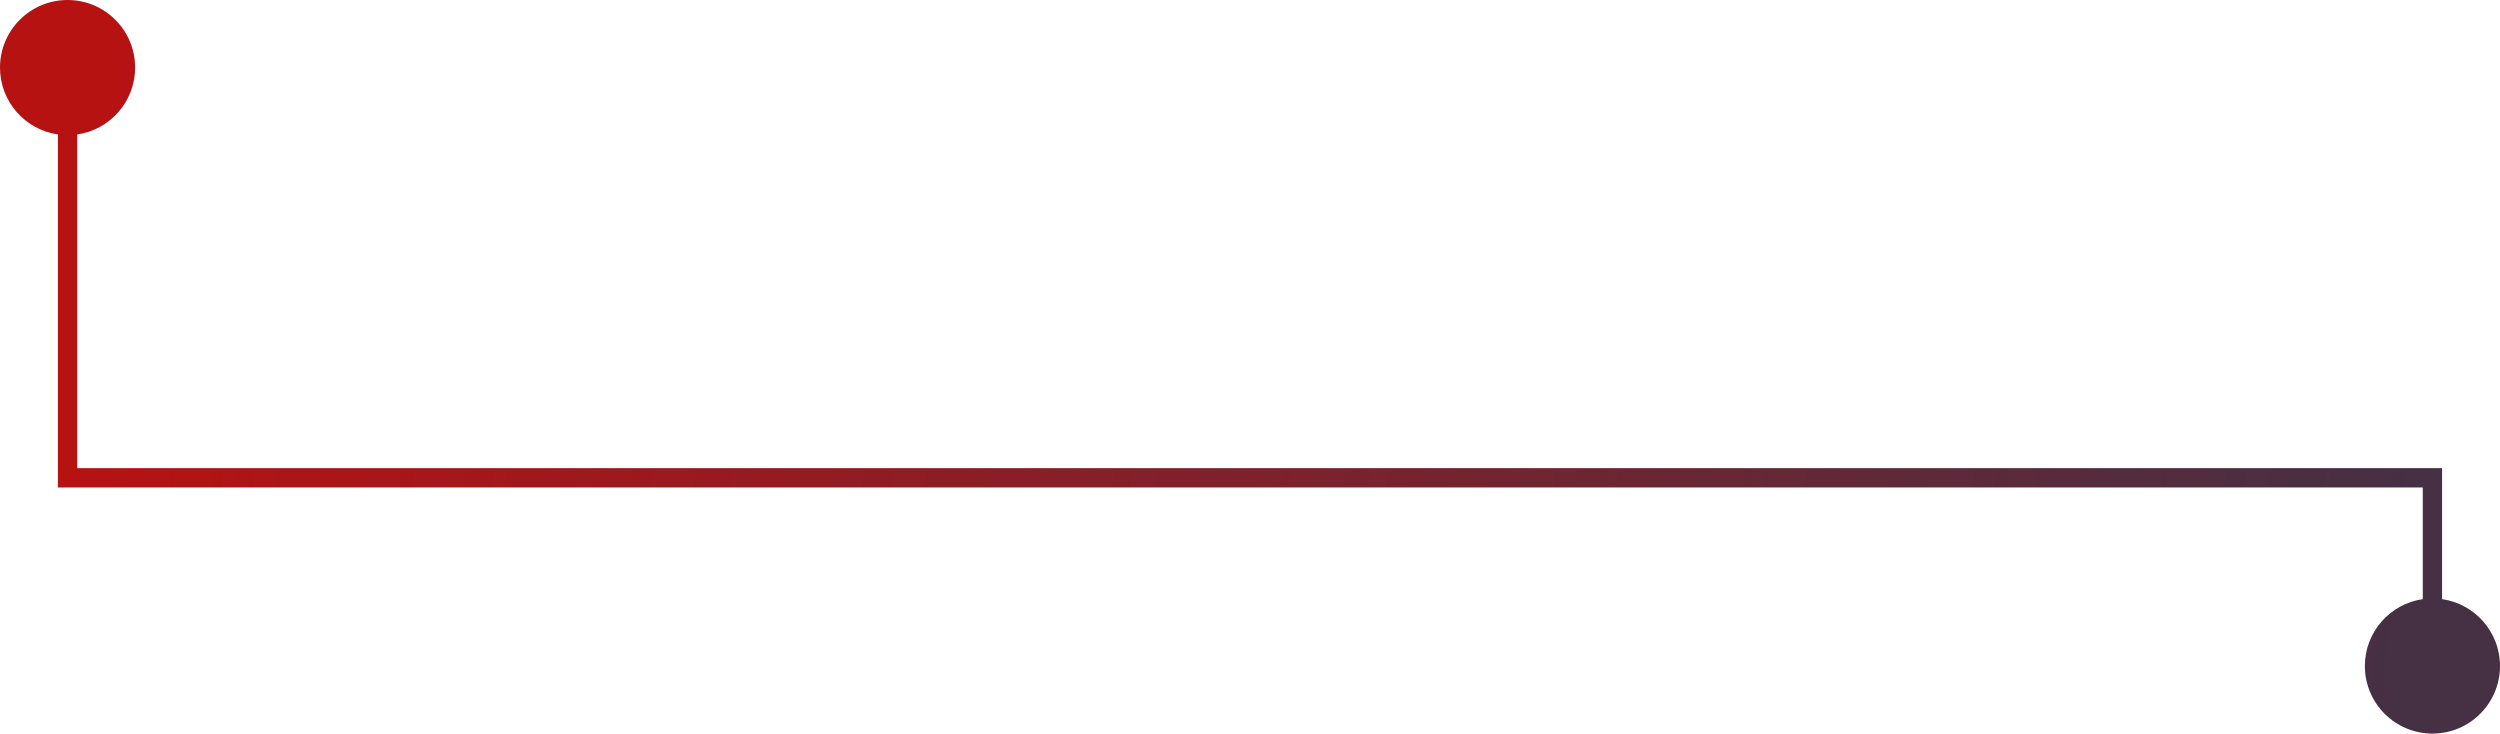 <svg xmlns="http://www.w3.org/2000/svg" width="259" height="76" viewBox="0 0 259 76" fill="none"><path d="M258 69C258 72.314 255.314 75 252 75C248.686 75 246 72.314 246 69C246 65.686 248.686 63 252 63C255.314 63 258 65.686 258 69Z" fill="#453044"></path><path d="M13 7C13 10.314 10.314 13 7 13C3.686 13 1 10.314 1 7C1 3.686 3.686 1 7 1C10.314 1 13 3.686 13 7Z" fill="#B71212"></path><path fill-rule="evenodd" clip-rule="evenodd" d="M7 2C4.239 2 2 4.239 2 7C2 9.761 4.239 12 7 12C9.761 12 12 9.761 12 7C12 4.239 9.761 2 7 2ZM0 7C0 3.134 3.134 0 7 0C10.866 0 14 3.134 14 7C14 10.527 11.392 13.444 8 13.929V48.5H253V62.071C256.392 62.556 259 65.474 259 69C259 72.866 255.866 76 252 76C248.134 76 245 72.866 245 69C245 65.474 247.608 62.556 251 62.071V50.5H6V13.929C2.608 13.444 0 10.527 0 7ZM252 64C249.239 64 247 66.239 247 69C247 71.761 249.239 74 252 74C254.761 74 257 71.761 257 69C257 66.239 254.761 64 252 64Z" fill="url(#paint0_linear_1138_907)"></path><defs><linearGradient id="paint0_linear_1138_907" x1="7" y1="37" x2="252" y2="62.5" gradientUnits="userSpaceOnUse"><stop stop-color="#B71212"></stop><stop offset="1" stop-color="#453044"></stop></linearGradient></defs></svg>